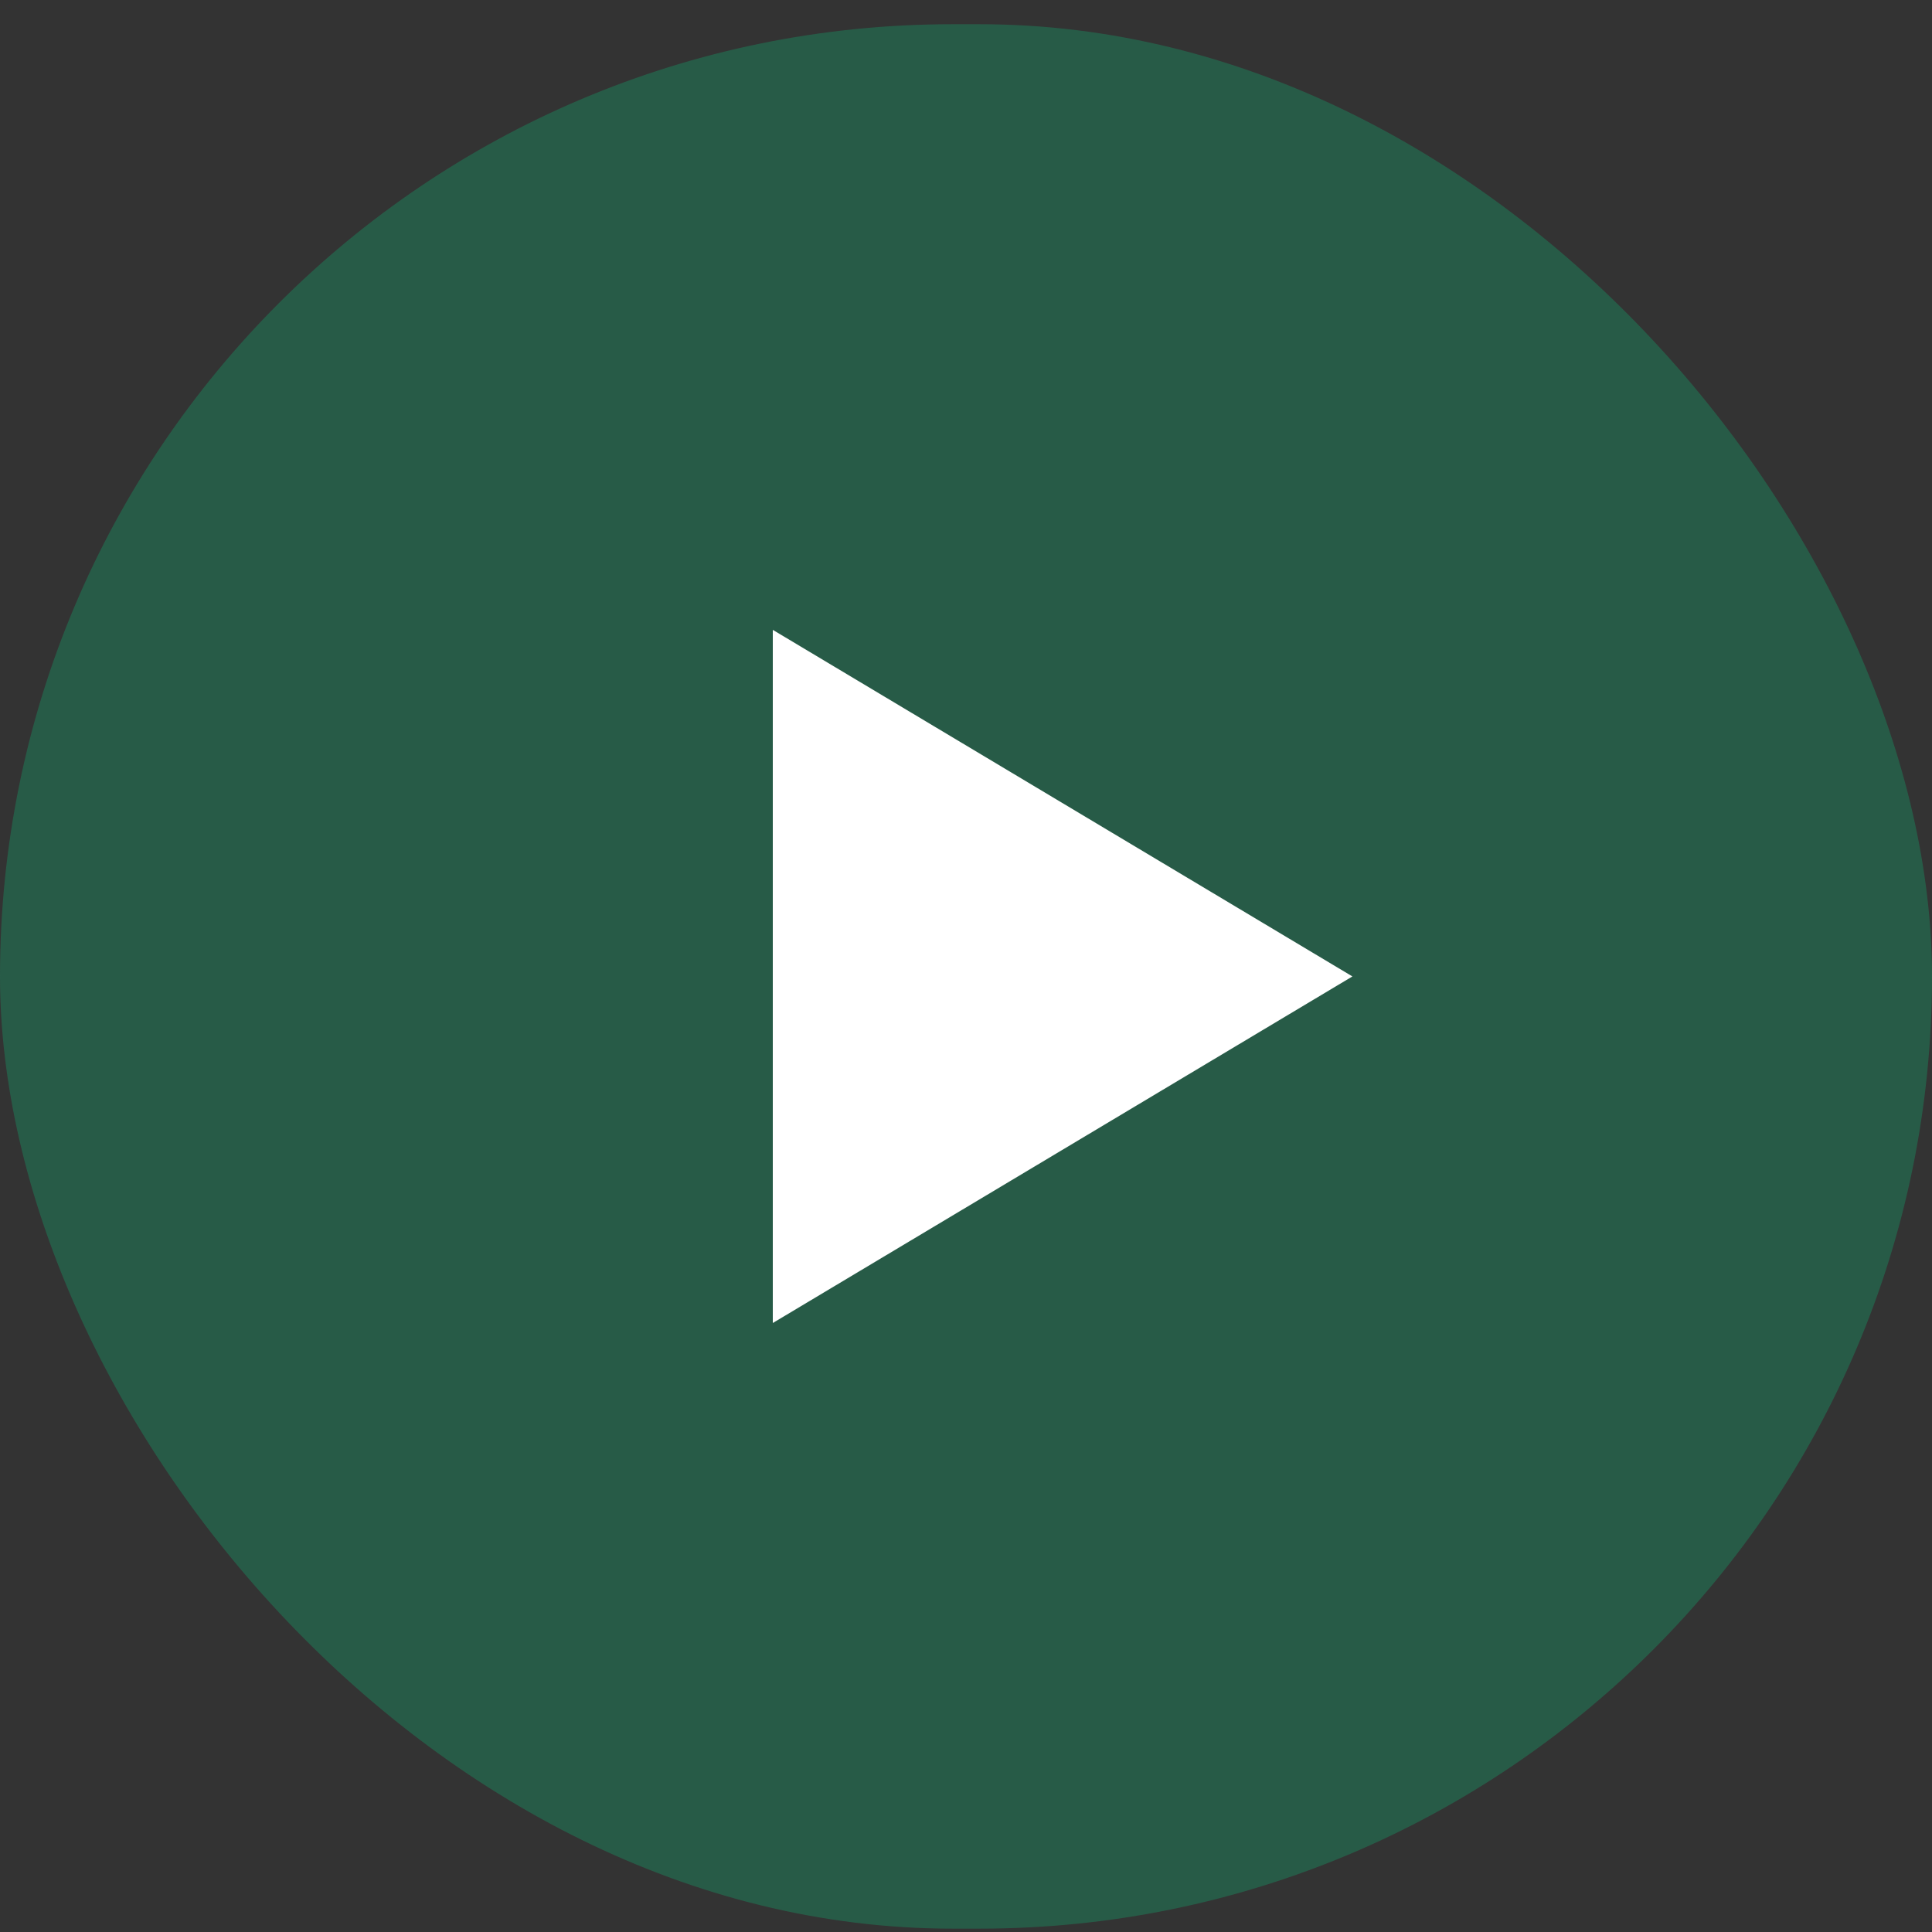 <?xml version="1.0" encoding="UTF-8"?> <svg xmlns="http://www.w3.org/2000/svg" width="70" height="70" viewBox="0 0 70 70" fill="none"><rect x="0" y="0" width="70" height="70" fill="#333333" stroke="none"/> <rect y="0.878" width="70" height="69" rx="34.5" fill="#217656" fill-opacity="0.6"></rect> <path d="M49 35.378L28 47.935L28 22.821L49 35.378Z" fill="white"></path> </svg> 